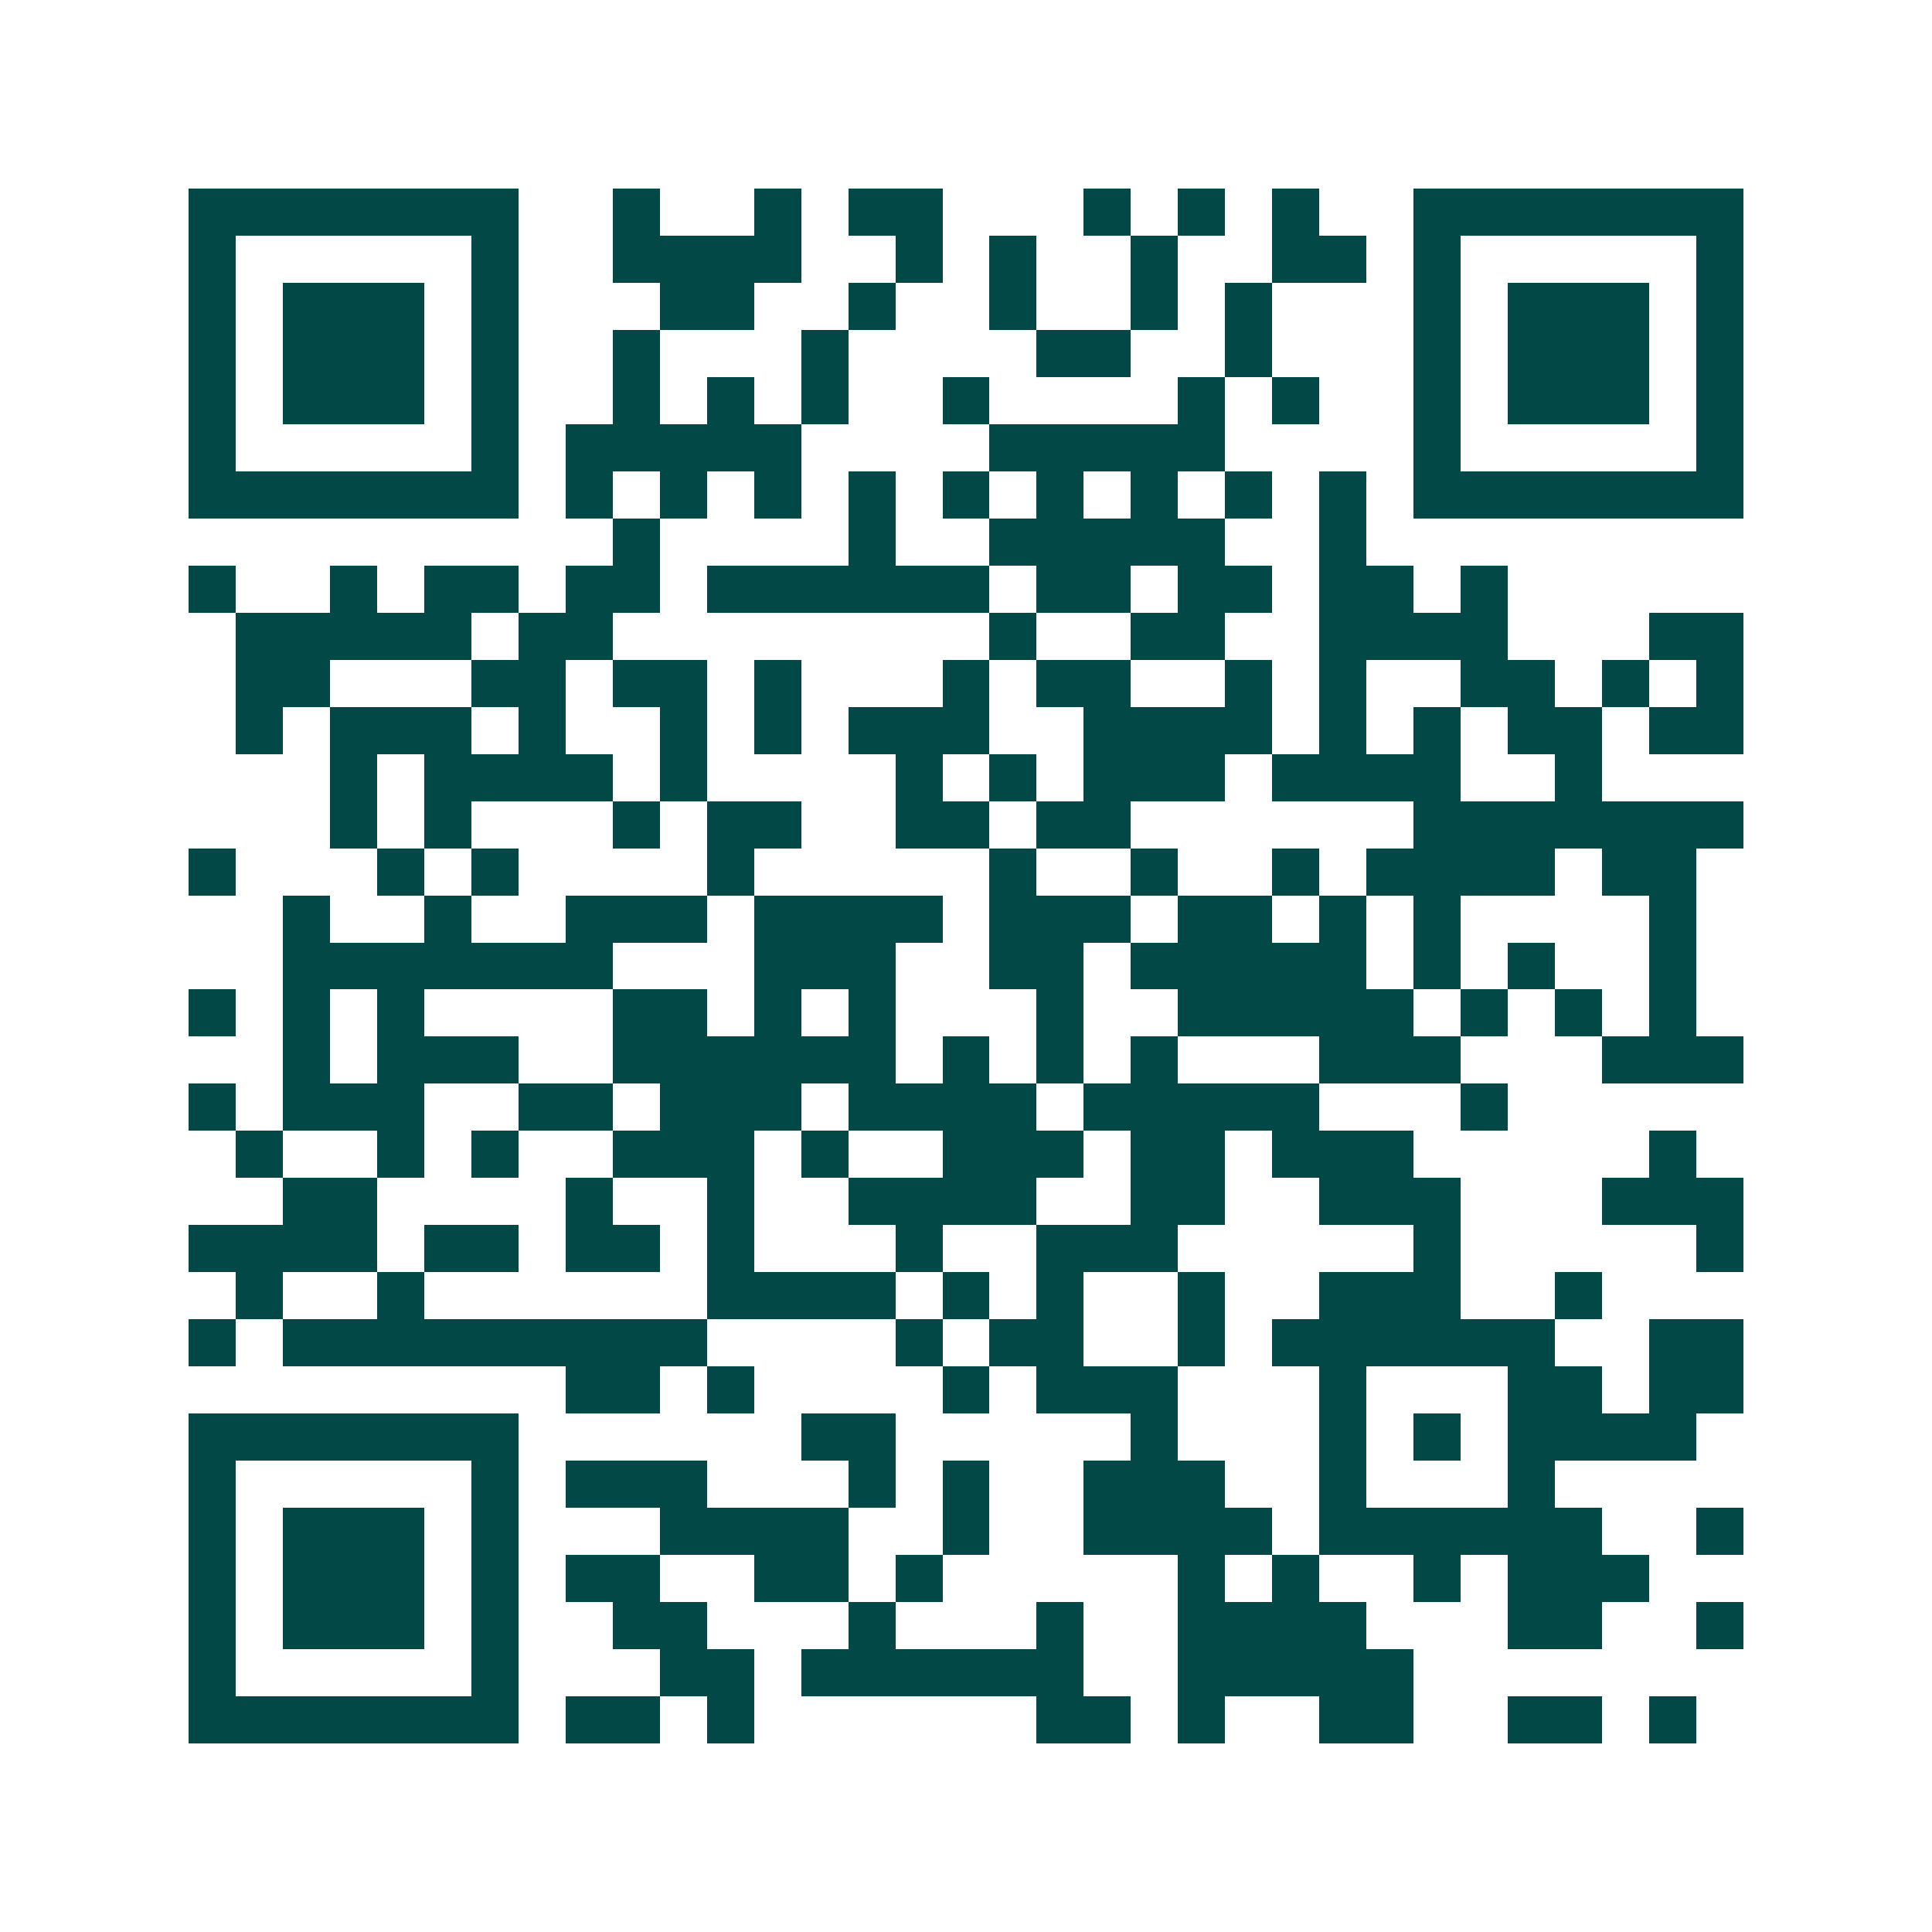 <svg xmlns="http://www.w3.org/2000/svg" width="200" height="200" viewBox="0 0 41 41" shape-rendering="crispEdges"><path fill="#ffffff" d="M0 0h41v41H0z"/><path stroke="#014847" d="M4 4.5h7m2 0h1m2 0h1m1 0h2m3 0h1m1 0h1m1 0h1m2 0h7M4 5.5h1m5 0h1m2 0h4m2 0h1m1 0h1m2 0h1m2 0h2m1 0h1m5 0h1M4 6.5h1m1 0h3m1 0h1m3 0h2m2 0h1m2 0h1m2 0h1m1 0h1m3 0h1m1 0h3m1 0h1M4 7.5h1m1 0h3m1 0h1m2 0h1m3 0h1m4 0h2m2 0h1m3 0h1m1 0h3m1 0h1M4 8.5h1m1 0h3m1 0h1m2 0h1m1 0h1m1 0h1m2 0h1m4 0h1m1 0h1m2 0h1m1 0h3m1 0h1M4 9.5h1m5 0h1m1 0h5m4 0h5m4 0h1m5 0h1M4 10.5h7m1 0h1m1 0h1m1 0h1m1 0h1m1 0h1m1 0h1m1 0h1m1 0h1m1 0h1m1 0h7M13 11.5h1m4 0h1m2 0h5m2 0h1M4 12.5h1m2 0h1m1 0h2m1 0h2m1 0h6m1 0h2m1 0h2m1 0h2m1 0h1M5 13.5h5m1 0h2m8 0h1m2 0h2m2 0h4m3 0h2M5 14.5h2m3 0h2m1 0h2m1 0h1m3 0h1m1 0h2m2 0h1m1 0h1m2 0h2m1 0h1m1 0h1M5 15.5h1m1 0h3m1 0h1m2 0h1m1 0h1m1 0h3m2 0h4m1 0h1m1 0h1m1 0h2m1 0h2M7 16.5h1m1 0h4m1 0h1m4 0h1m1 0h1m1 0h3m1 0h4m2 0h1M7 17.5h1m1 0h1m3 0h1m1 0h2m2 0h2m1 0h2m6 0h7M4 18.5h1m3 0h1m1 0h1m4 0h1m5 0h1m2 0h1m2 0h1m1 0h4m1 0h2M6 19.5h1m2 0h1m2 0h3m1 0h4m1 0h3m1 0h2m1 0h1m1 0h1m4 0h1M6 20.5h7m3 0h3m2 0h2m1 0h5m1 0h1m1 0h1m2 0h1M4 21.5h1m1 0h1m1 0h1m4 0h2m1 0h1m1 0h1m3 0h1m2 0h5m1 0h1m1 0h1m1 0h1M6 22.5h1m1 0h3m2 0h6m1 0h1m1 0h1m1 0h1m3 0h3m3 0h3M4 23.5h1m1 0h3m2 0h2m1 0h3m1 0h4m1 0h5m3 0h1M5 24.5h1m2 0h1m1 0h1m2 0h3m1 0h1m2 0h3m1 0h2m1 0h3m5 0h1M6 25.5h2m4 0h1m2 0h1m2 0h4m2 0h2m2 0h3m3 0h3M4 26.5h4m1 0h2m1 0h2m1 0h1m3 0h1m2 0h3m5 0h1m5 0h1M5 27.5h1m2 0h1m6 0h4m1 0h1m1 0h1m2 0h1m2 0h3m2 0h1M4 28.5h1m1 0h9m4 0h1m1 0h2m2 0h1m1 0h6m2 0h2M12 29.5h2m1 0h1m4 0h1m1 0h3m3 0h1m3 0h2m1 0h2M4 30.5h7m6 0h2m5 0h1m3 0h1m1 0h1m1 0h4M4 31.5h1m5 0h1m1 0h3m3 0h1m1 0h1m2 0h3m2 0h1m3 0h1M4 32.5h1m1 0h3m1 0h1m3 0h4m2 0h1m2 0h4m1 0h6m2 0h1M4 33.5h1m1 0h3m1 0h1m1 0h2m2 0h2m1 0h1m5 0h1m1 0h1m2 0h1m1 0h3M4 34.5h1m1 0h3m1 0h1m2 0h2m3 0h1m3 0h1m2 0h4m3 0h2m2 0h1M4 35.5h1m5 0h1m3 0h2m1 0h6m2 0h5M4 36.5h7m1 0h2m1 0h1m6 0h2m1 0h1m2 0h2m2 0h2m1 0h1"/></svg>
